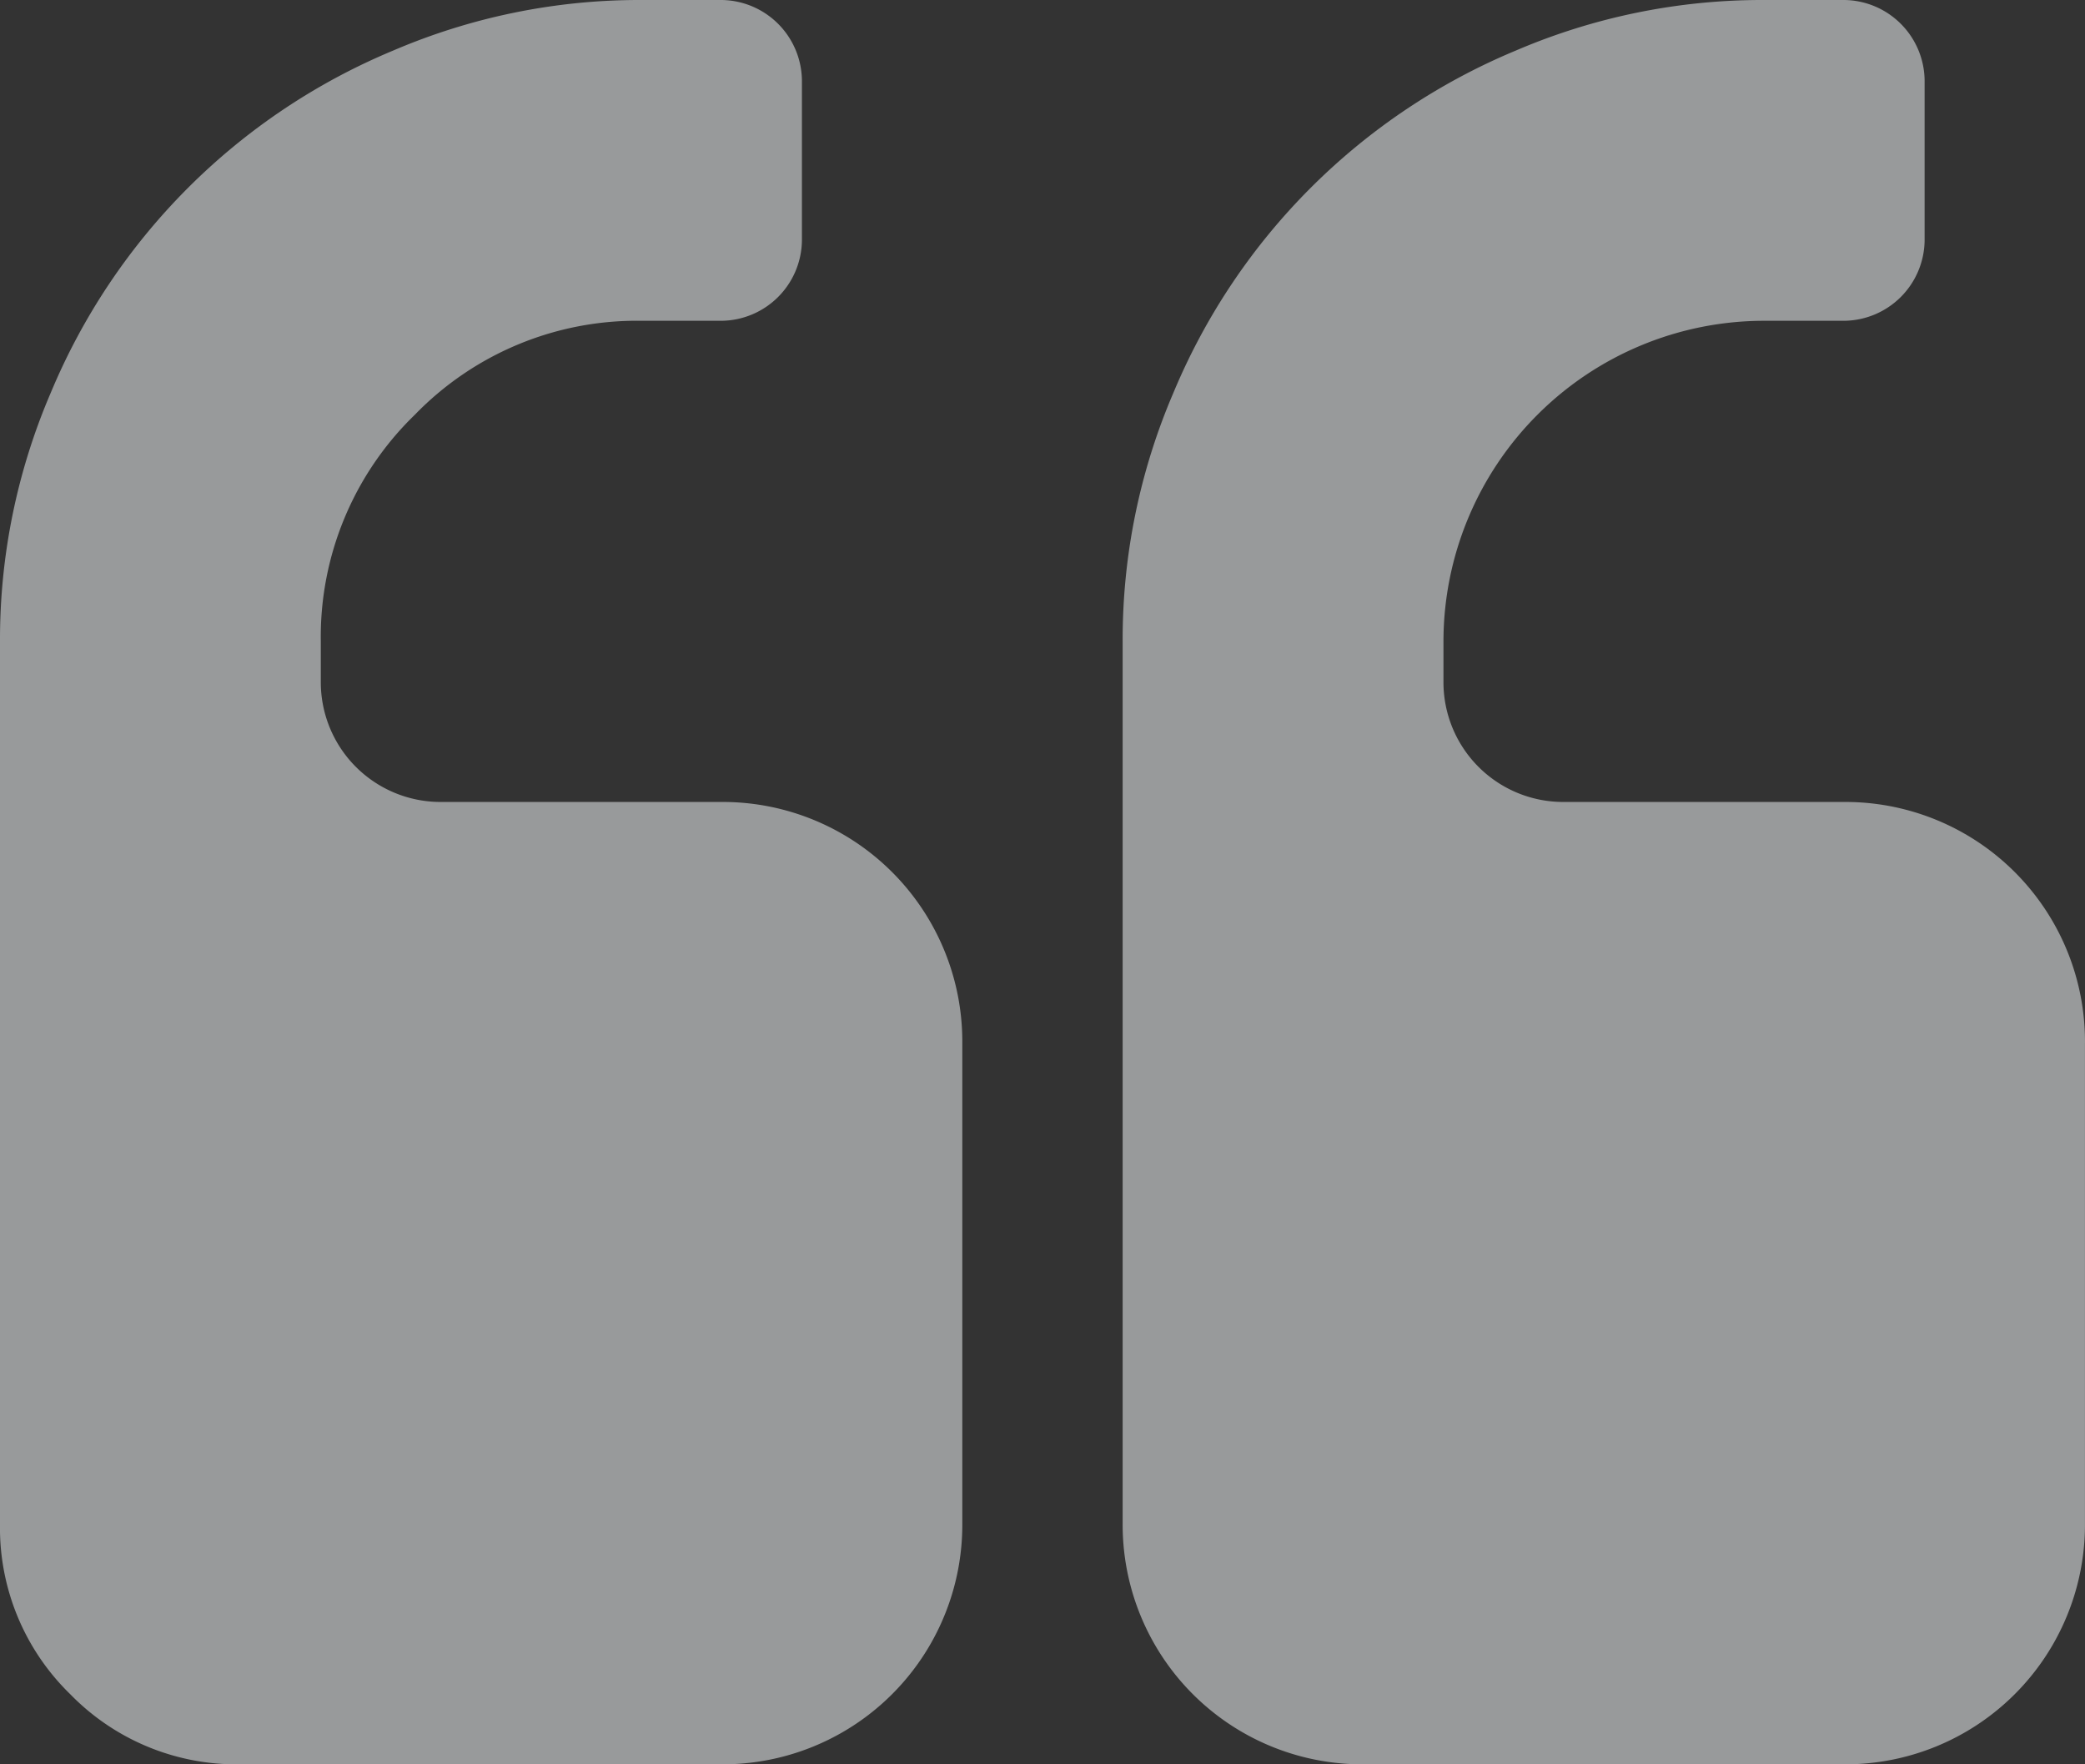 <?xml version="1.0" encoding="UTF-8"?> <svg xmlns="http://www.w3.org/2000/svg" width="214.136" height="181.192" viewBox="0 0 214.136 181.192"><rect x="0" y="0" width="214.136" height="181.192" fill="#333333" stroke="none"/><path id="quote" d="M98.832,235.068v49.416a24.605,24.605,0,0,1-24.708,24.708H24.708a23.828,23.828,0,0,1-17.5-7.206A23.828,23.828,0,0,1,0,284.484v-90.6a64.178,64.178,0,0,1,5.212-25.544,65.252,65.252,0,0,1,35.132-35.132A64.178,64.178,0,0,1,65.888,128h8.236a8.351,8.351,0,0,1,8.236,8.236v16.472a8.351,8.351,0,0,1-8.236,8.236H65.888A31.74,31.74,0,0,0,42.6,170.6a31.74,31.74,0,0,0-9.652,23.292v4.118A12.3,12.3,0,0,0,45.3,210.36H74.124a24.605,24.605,0,0,1,24.708,24.708Zm115.3,0v49.416a24.605,24.605,0,0,1-24.708,24.708H140.012A24.605,24.605,0,0,1,115.3,284.484v-90.6a64.178,64.178,0,0,1,5.212-25.544,65.252,65.252,0,0,1,35.132-35.132A64.178,64.178,0,0,1,181.192,128h8.236a8.351,8.351,0,0,1,8.236,8.236v16.472a8.351,8.351,0,0,1-8.236,8.236h-8.236a32.953,32.953,0,0,0-32.944,32.944v4.118A12.3,12.3,0,0,0,160.6,210.36h28.826a24.605,24.605,0,0,1,24.708,24.708Z" transform="translate(0 -128)" fill="#f2f6f8" opacity="0.53"></path></svg> 
